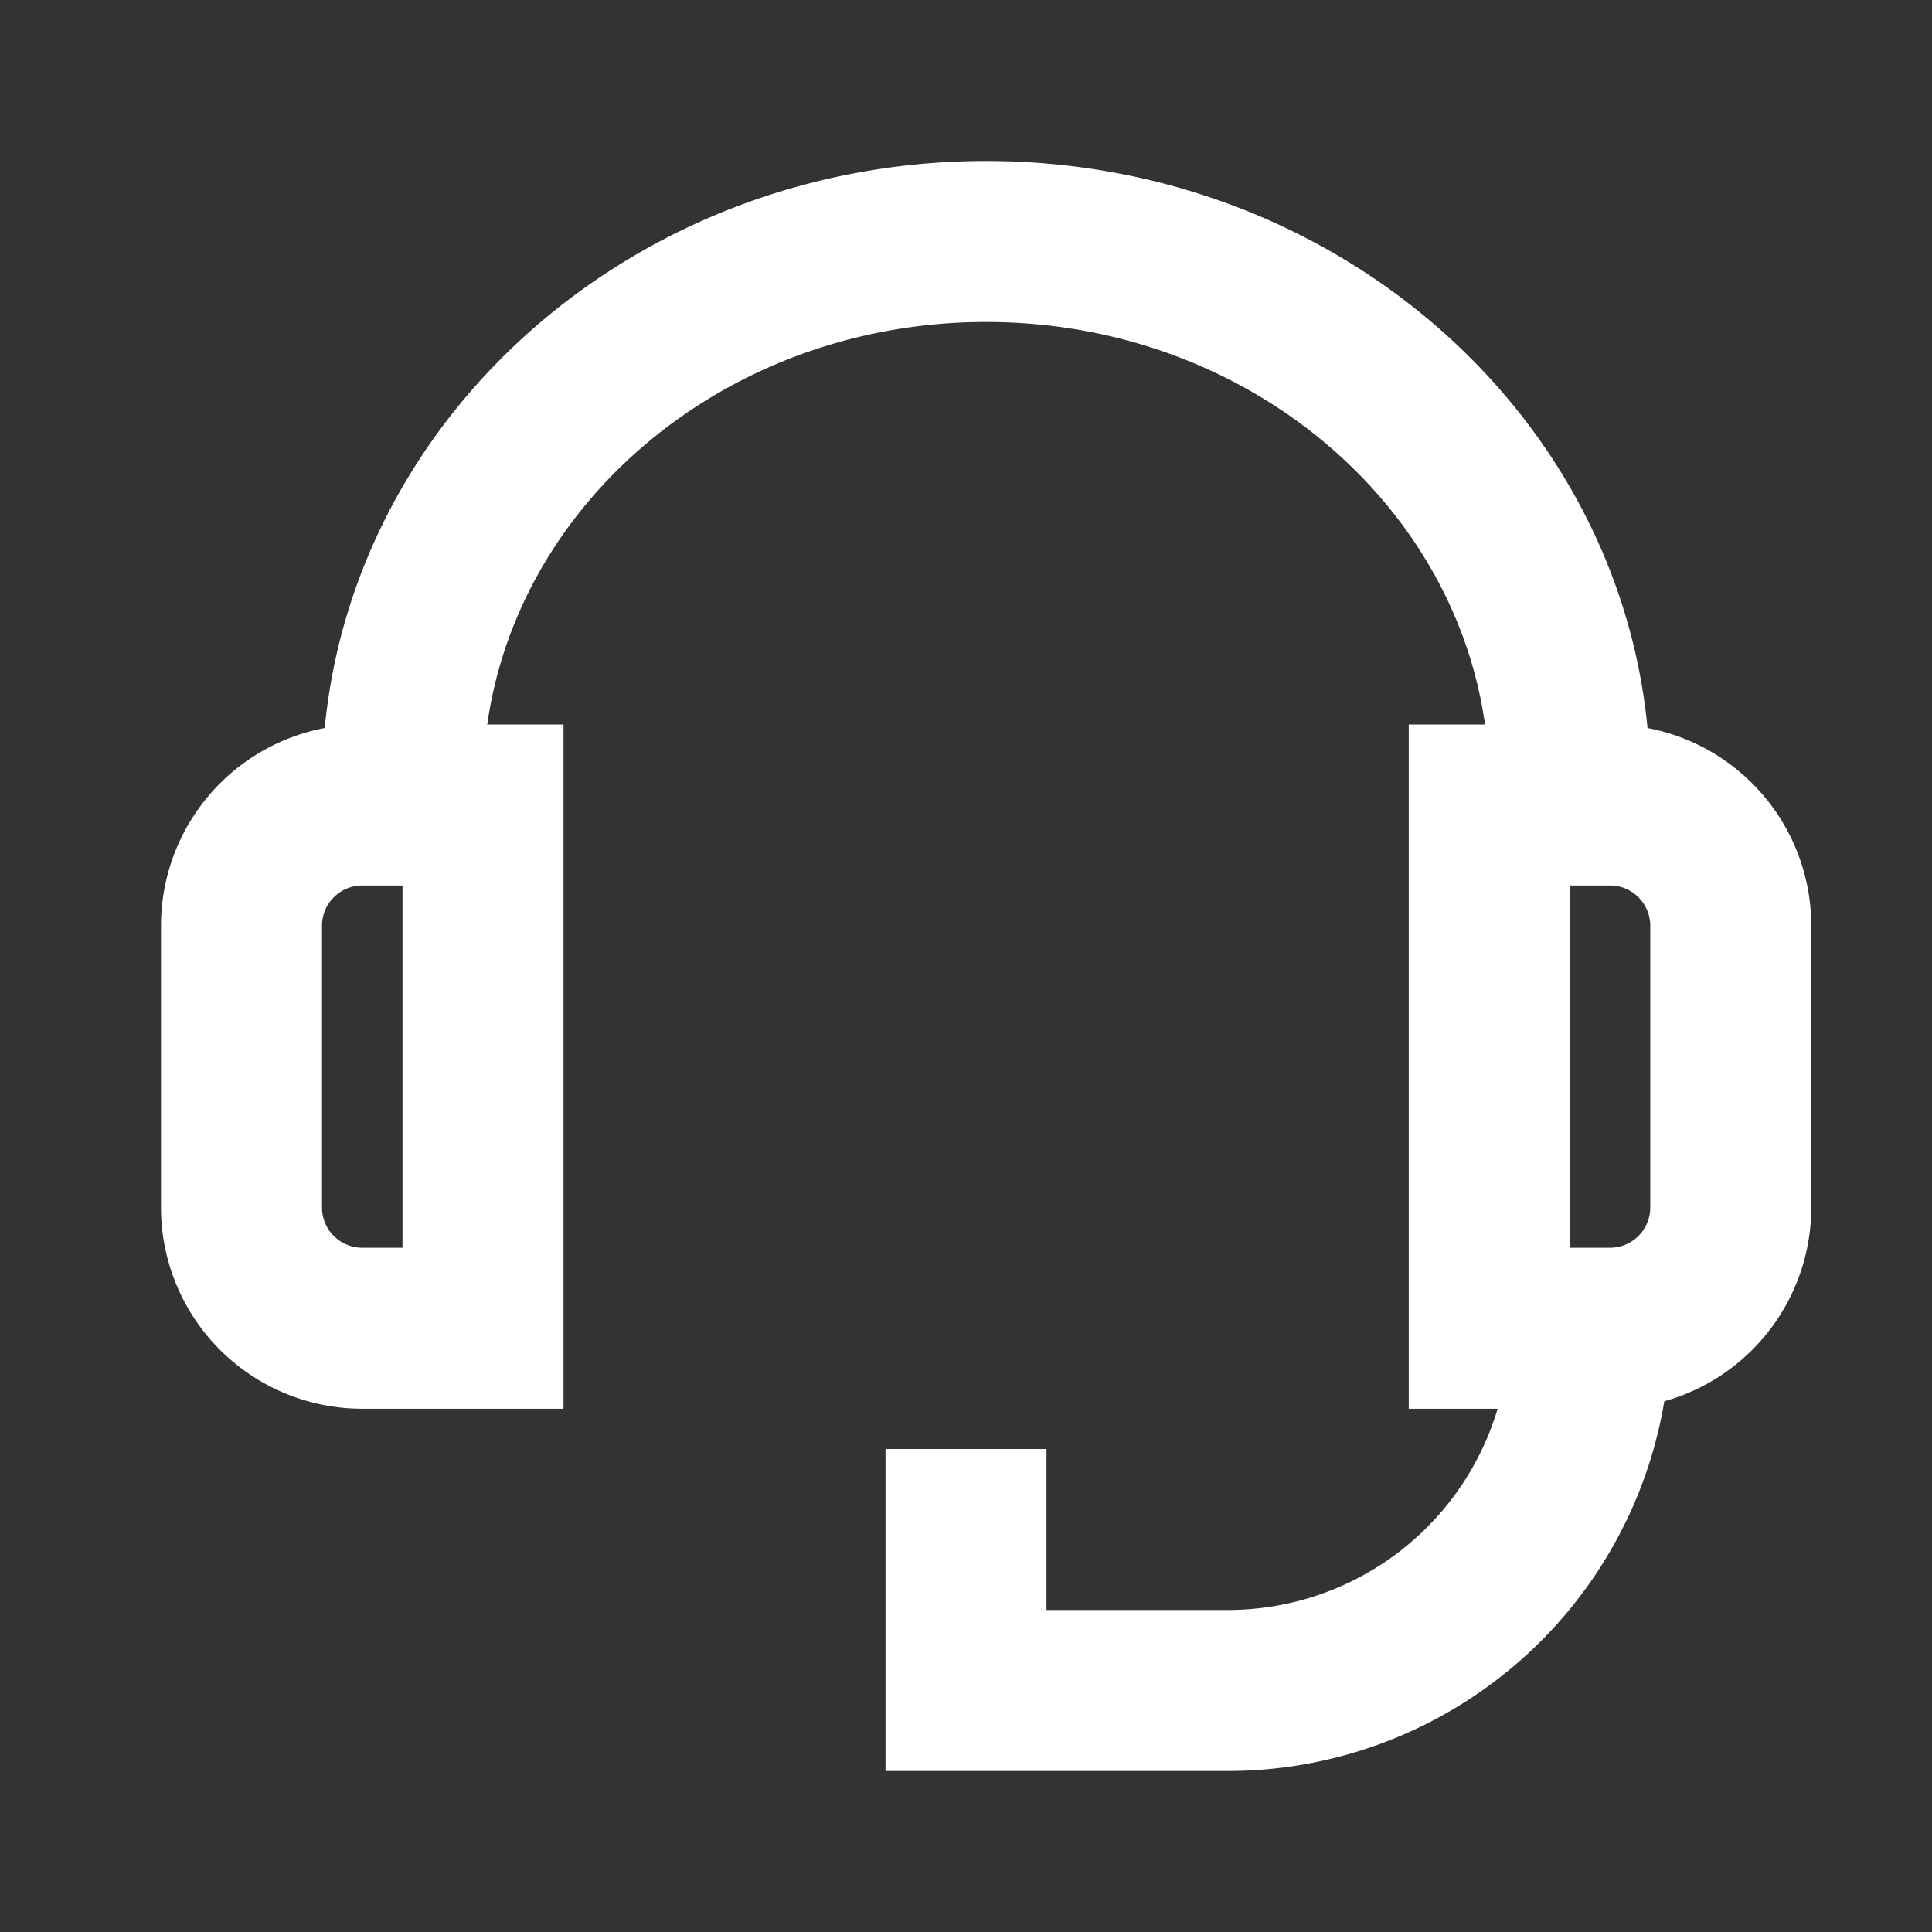<svg xmlns="http://www.w3.org/2000/svg" width="24" height="24" fill="none"><rect width="100%" height="100%" fill="#333333" stroke="none"/><path stroke="#fff" stroke-linecap="square" stroke-width="2" d="M5 10v-.25C5 6.022 8.246 3 12.25 3s7.25 3.022 7.25 6.75V10M12 19v2h3.25a4.5 4.5 0 0 0 4.5-4.5M4.5 10H6v6.5H4.5A1.5 1.5 0 0 1 3 15v-3.5A1.5 1.5 0 0 1 4.5 10Zm14 0H20a1.5 1.5 0 0 1 1.5 1.5V15a1.5 1.5 0 0 1-1.5 1.5h-1.5V10Z"/></svg>